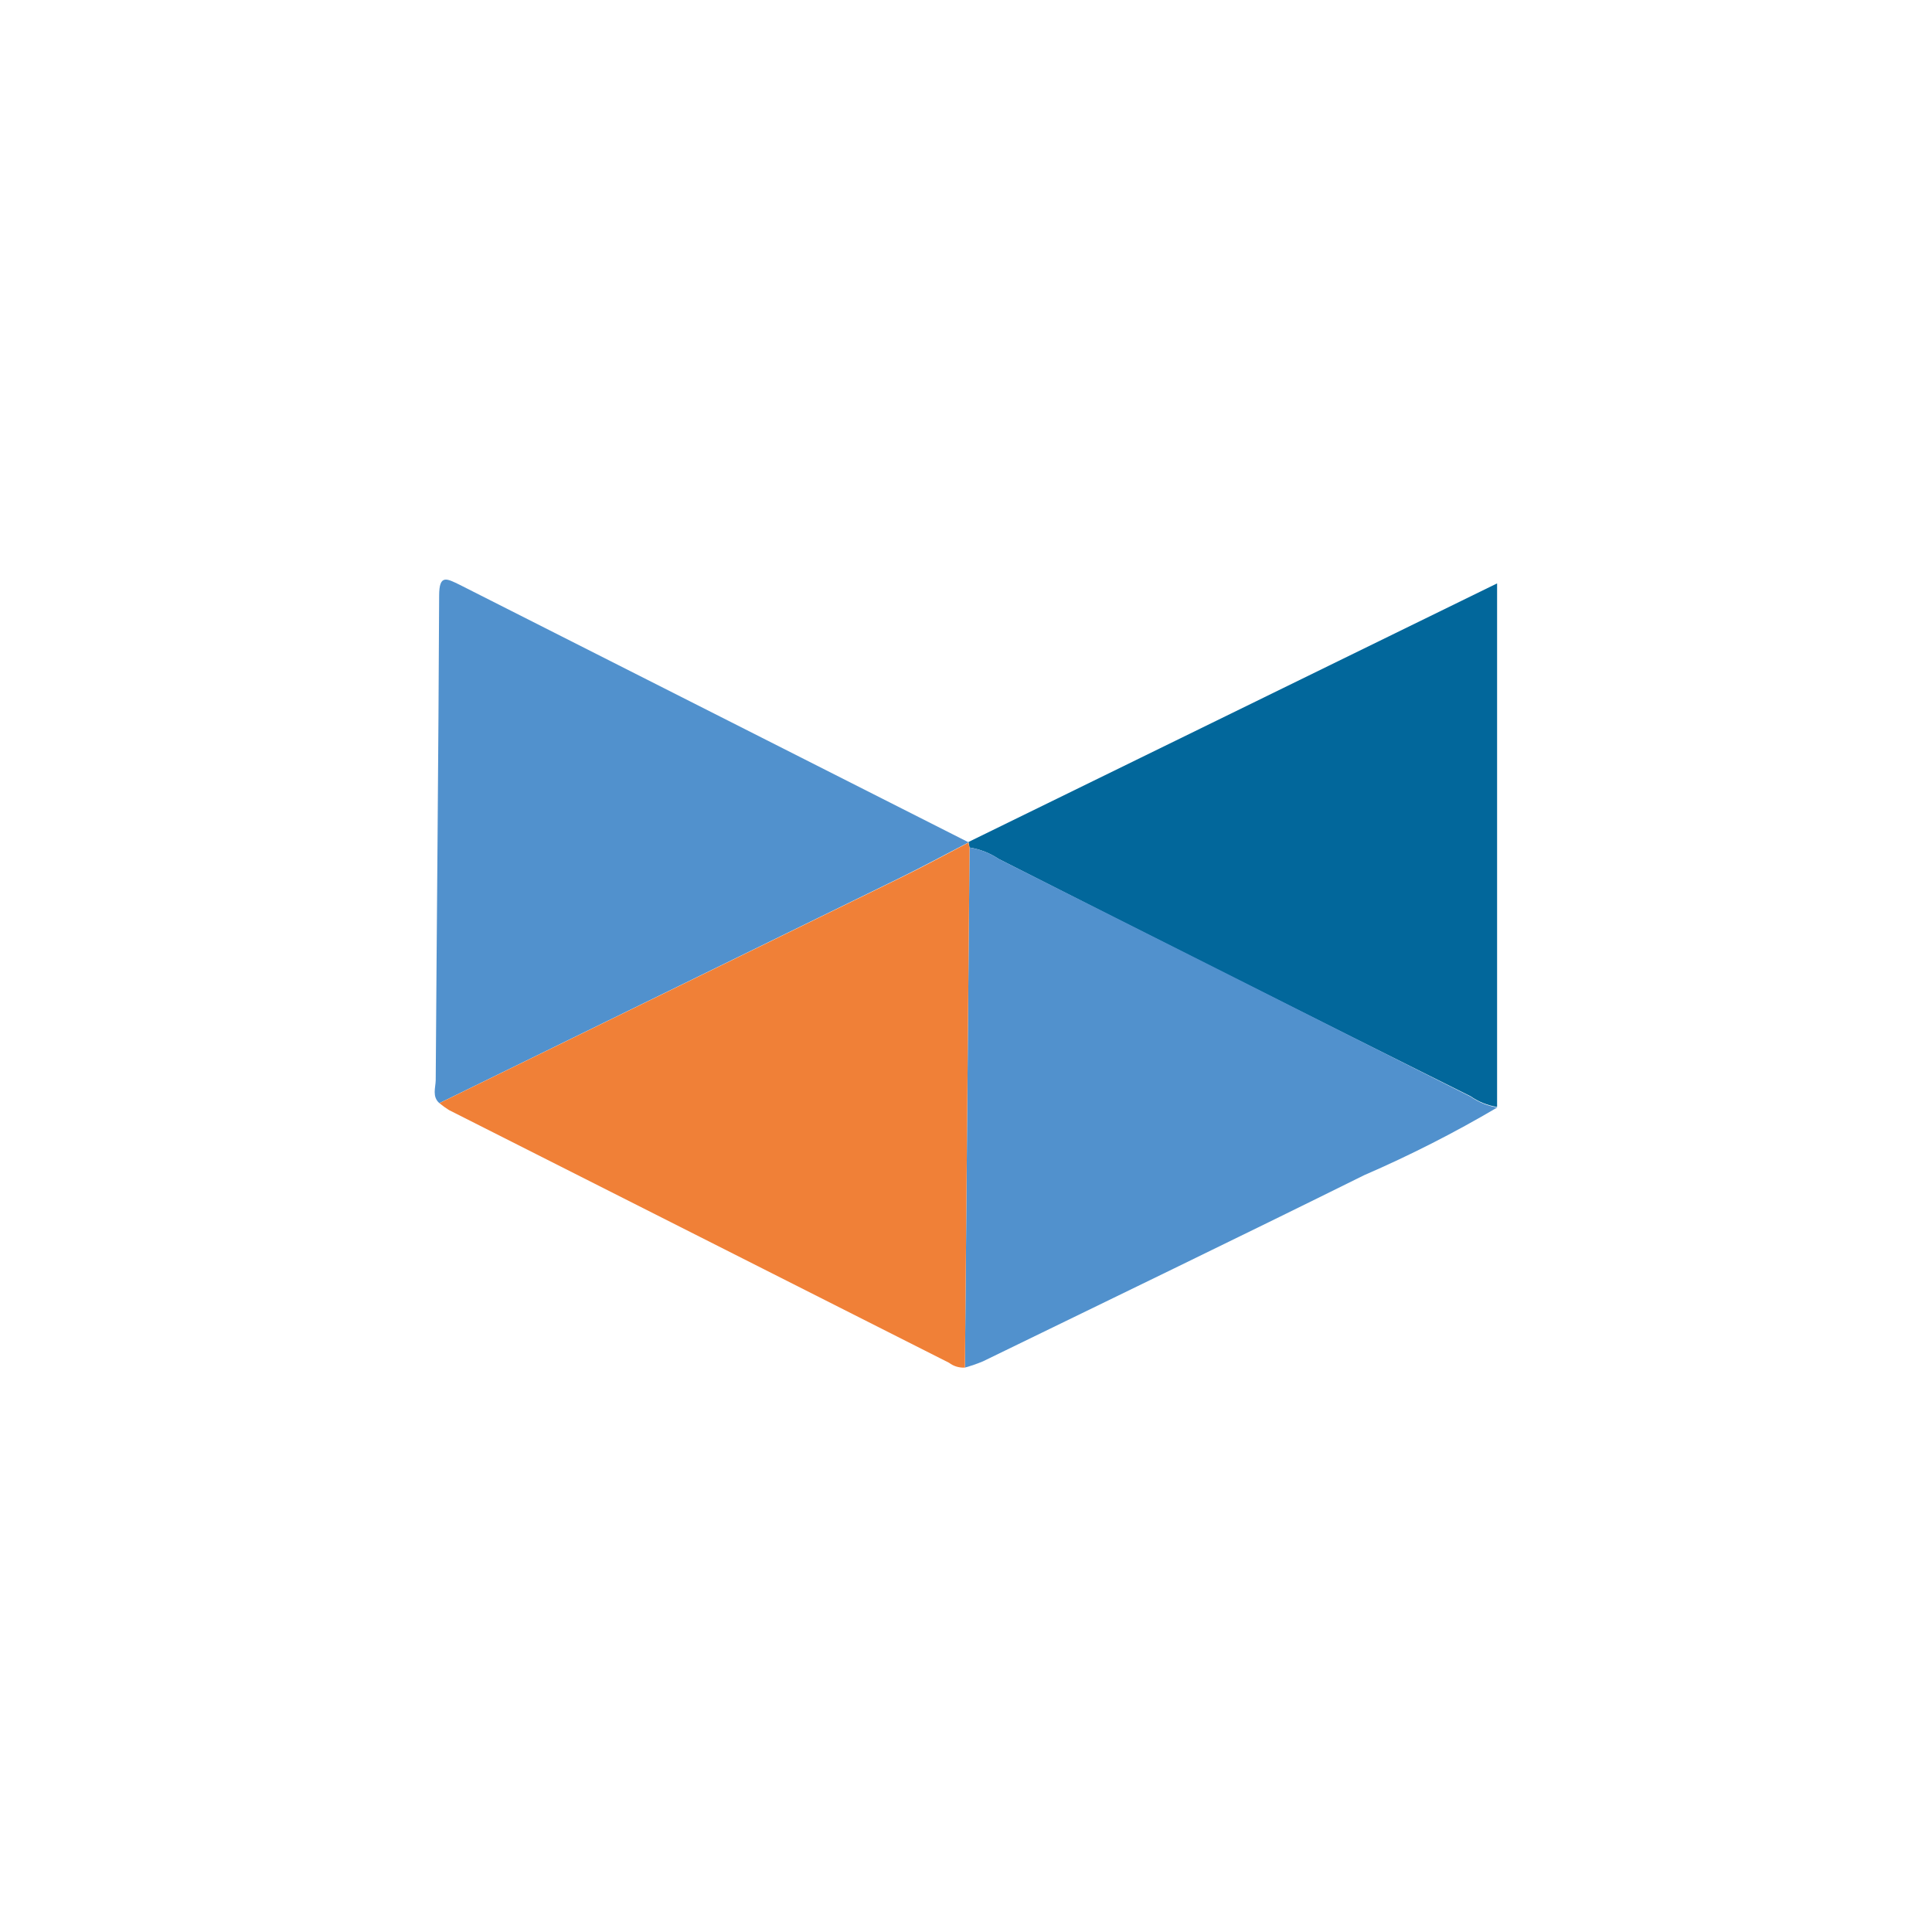 <svg width="120" height="120" viewBox="0 0 120 120" fill="none" xmlns="http://www.w3.org/2000/svg">
<rect width="120" height="120" fill="white"/>
<path d="M27.288 68.518C26.83 68.109 27.053 67.561 27.063 67.099C27.128 57.069 27.234 47.041 27.276 37C27.276 35.657 27.735 35.926 28.555 36.324L60.162 52.319C58.735 53.06 57.329 53.824 55.902 54.522L27.288 68.518Z" fill="#5191CD"/>
<path d="M60.155 52.296L92.987 36.236V68.754C92.394 68.659 91.829 68.431 91.336 68.087C81.567 63.221 71.798 58.308 62.029 53.349C61.483 52.986 60.866 52.743 60.219 52.64L60.155 52.296Z" fill="#02679B"/>
<path d="M60.221 52.642C60.868 52.745 61.485 52.986 62.032 53.35C71.808 58.26 81.58 63.183 91.349 68.12C91.843 68.465 92.407 68.693 93 68.787C90.334 70.358 87.573 71.762 84.736 72.99C76.866 76.892 68.954 80.708 61.052 84.556C60.687 84.708 60.314 84.837 59.934 84.943L60.221 52.642Z" fill="#5191CD"/>
<path d="M60.221 52.643L59.933 84.944C59.578 84.965 59.227 84.859 58.943 84.643L27.889 68.949C27.681 68.819 27.482 68.676 27.293 68.519L55.886 54.545C57.324 53.847 58.729 53.083 60.146 52.342L60.221 52.643Z" fill="#F08037"/>
</svg>
